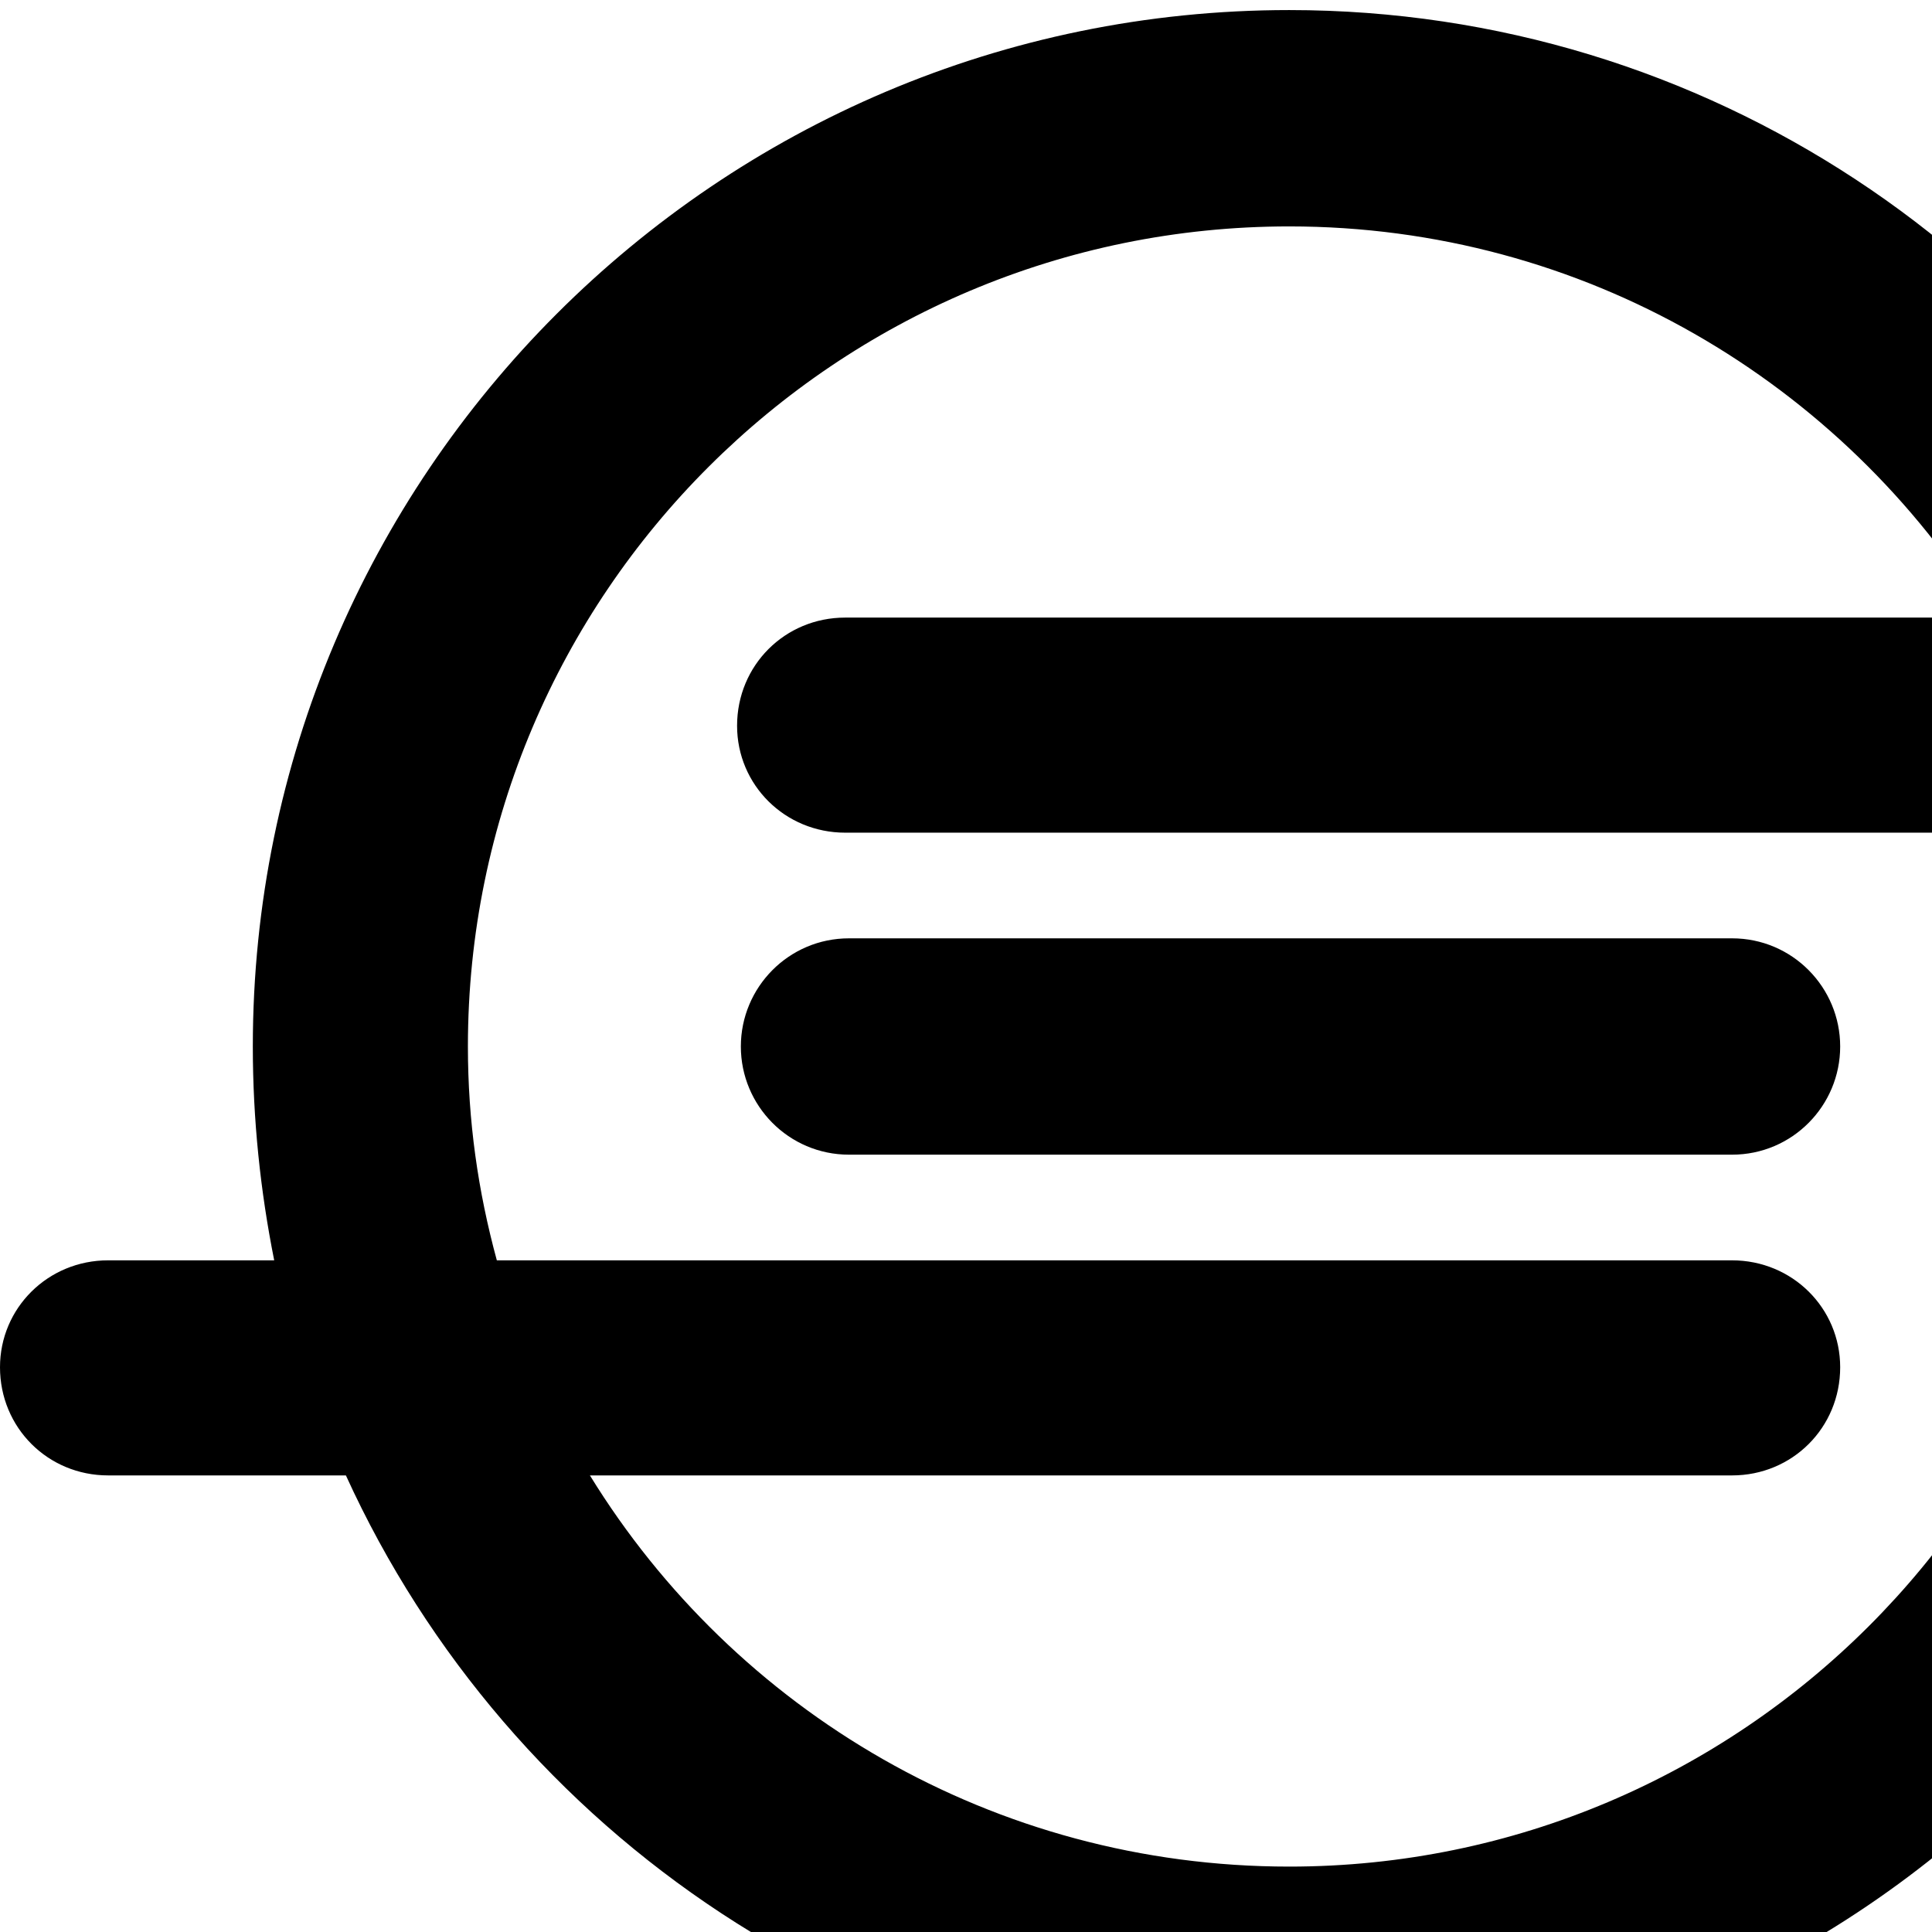 <?xml version="1.0" standalone="no"?>
<svg width="1536px" height="1536px" version="1.1" xmlns="http://www.w3.org/2000/svg">
    <path transform="scale(1, -1) translate(0, -1536)" glyph-name="ioxhost" unicode="&#xf208;" horiz-adv-x="2048" 

d="M1463 704c0 -47 -38 -86 -86 -86h-702c-48 0 -86 39 -86 86s38 86 86 86h702c48 0 86 -39 86 -86zM1677 704c0 59 -8 115 -23 170h-982c-48 0 -86 38 -86 85c0 48 38 86 86 86h908c-115 187 -321 311 -555 311c-360 0 -653 -292 -653 -652c0 -59 8 -115 23 -170h982
c48 0 86 -38 86 -85c0 -48 -38 -86 -86 -86h-908c115 -187 321 -311 556 -311c359 0 652 292 652 652zM2048 959c0 -47 -38 -85 -86 -85h-131c11 -55 17 -112 17 -170c0 -454 -369 -824 -823 -824c-333 0 -620 198 -750 483h-189c-48 0 -86 38 -86 86c0 47 38 85 86 85h132
c-11 55 -17 112 -17 170c0 454 369 824 824 824c332 0 619 -198 749 -483h188c48 0 86 -38 86 -86z" />
</svg>